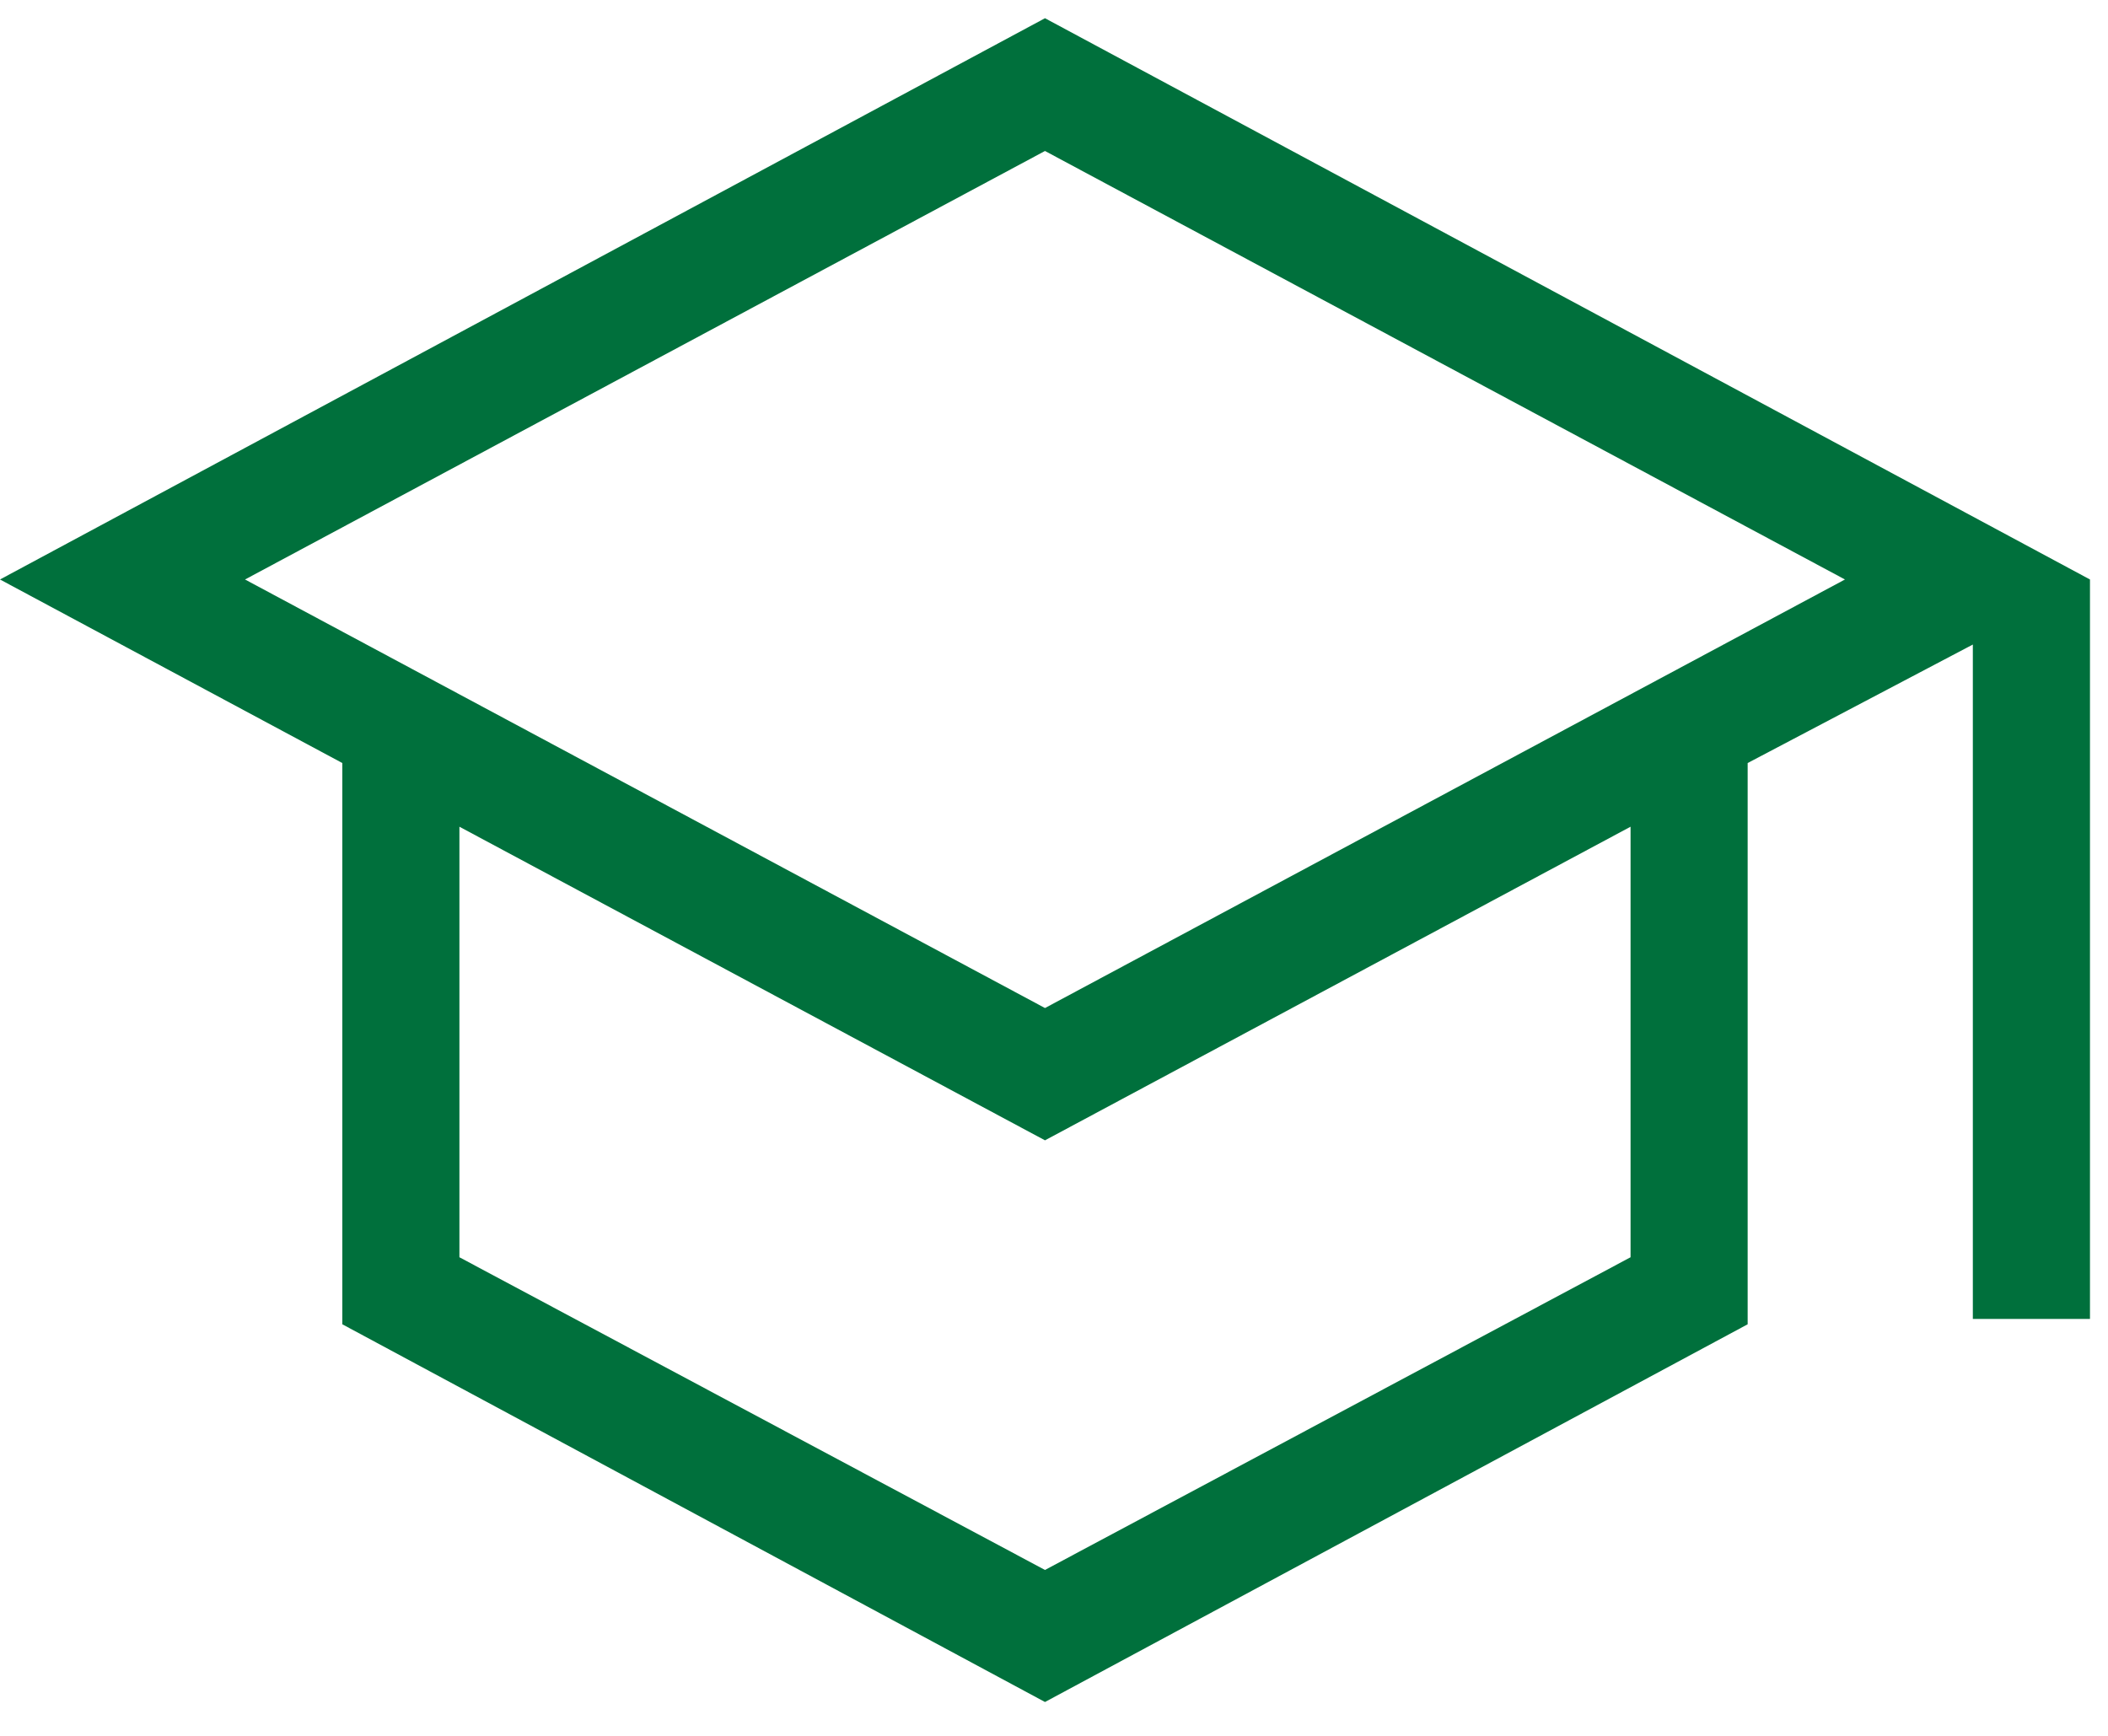 <svg width="51" height="42" viewBox="0 0 51 42" fill="none" xmlns="http://www.w3.org/2000/svg">
    <path d="M25.282 41.181L8.282 32.042V18.462L0 14.021L25.282 0.441L50.564 14.021V31.913H47.73V15.595L42.282 18.462V32.042L25.282 41.181ZM25.282 24.39L44.636 14.021L25.282 3.653L5.928 14.021L25.282 24.39ZM25.282 37.986L39.449 30.42V20.003L25.282 27.591L11.115 20.003V30.42L25.282 37.986Z" fill="#00703C"/>
</svg>
